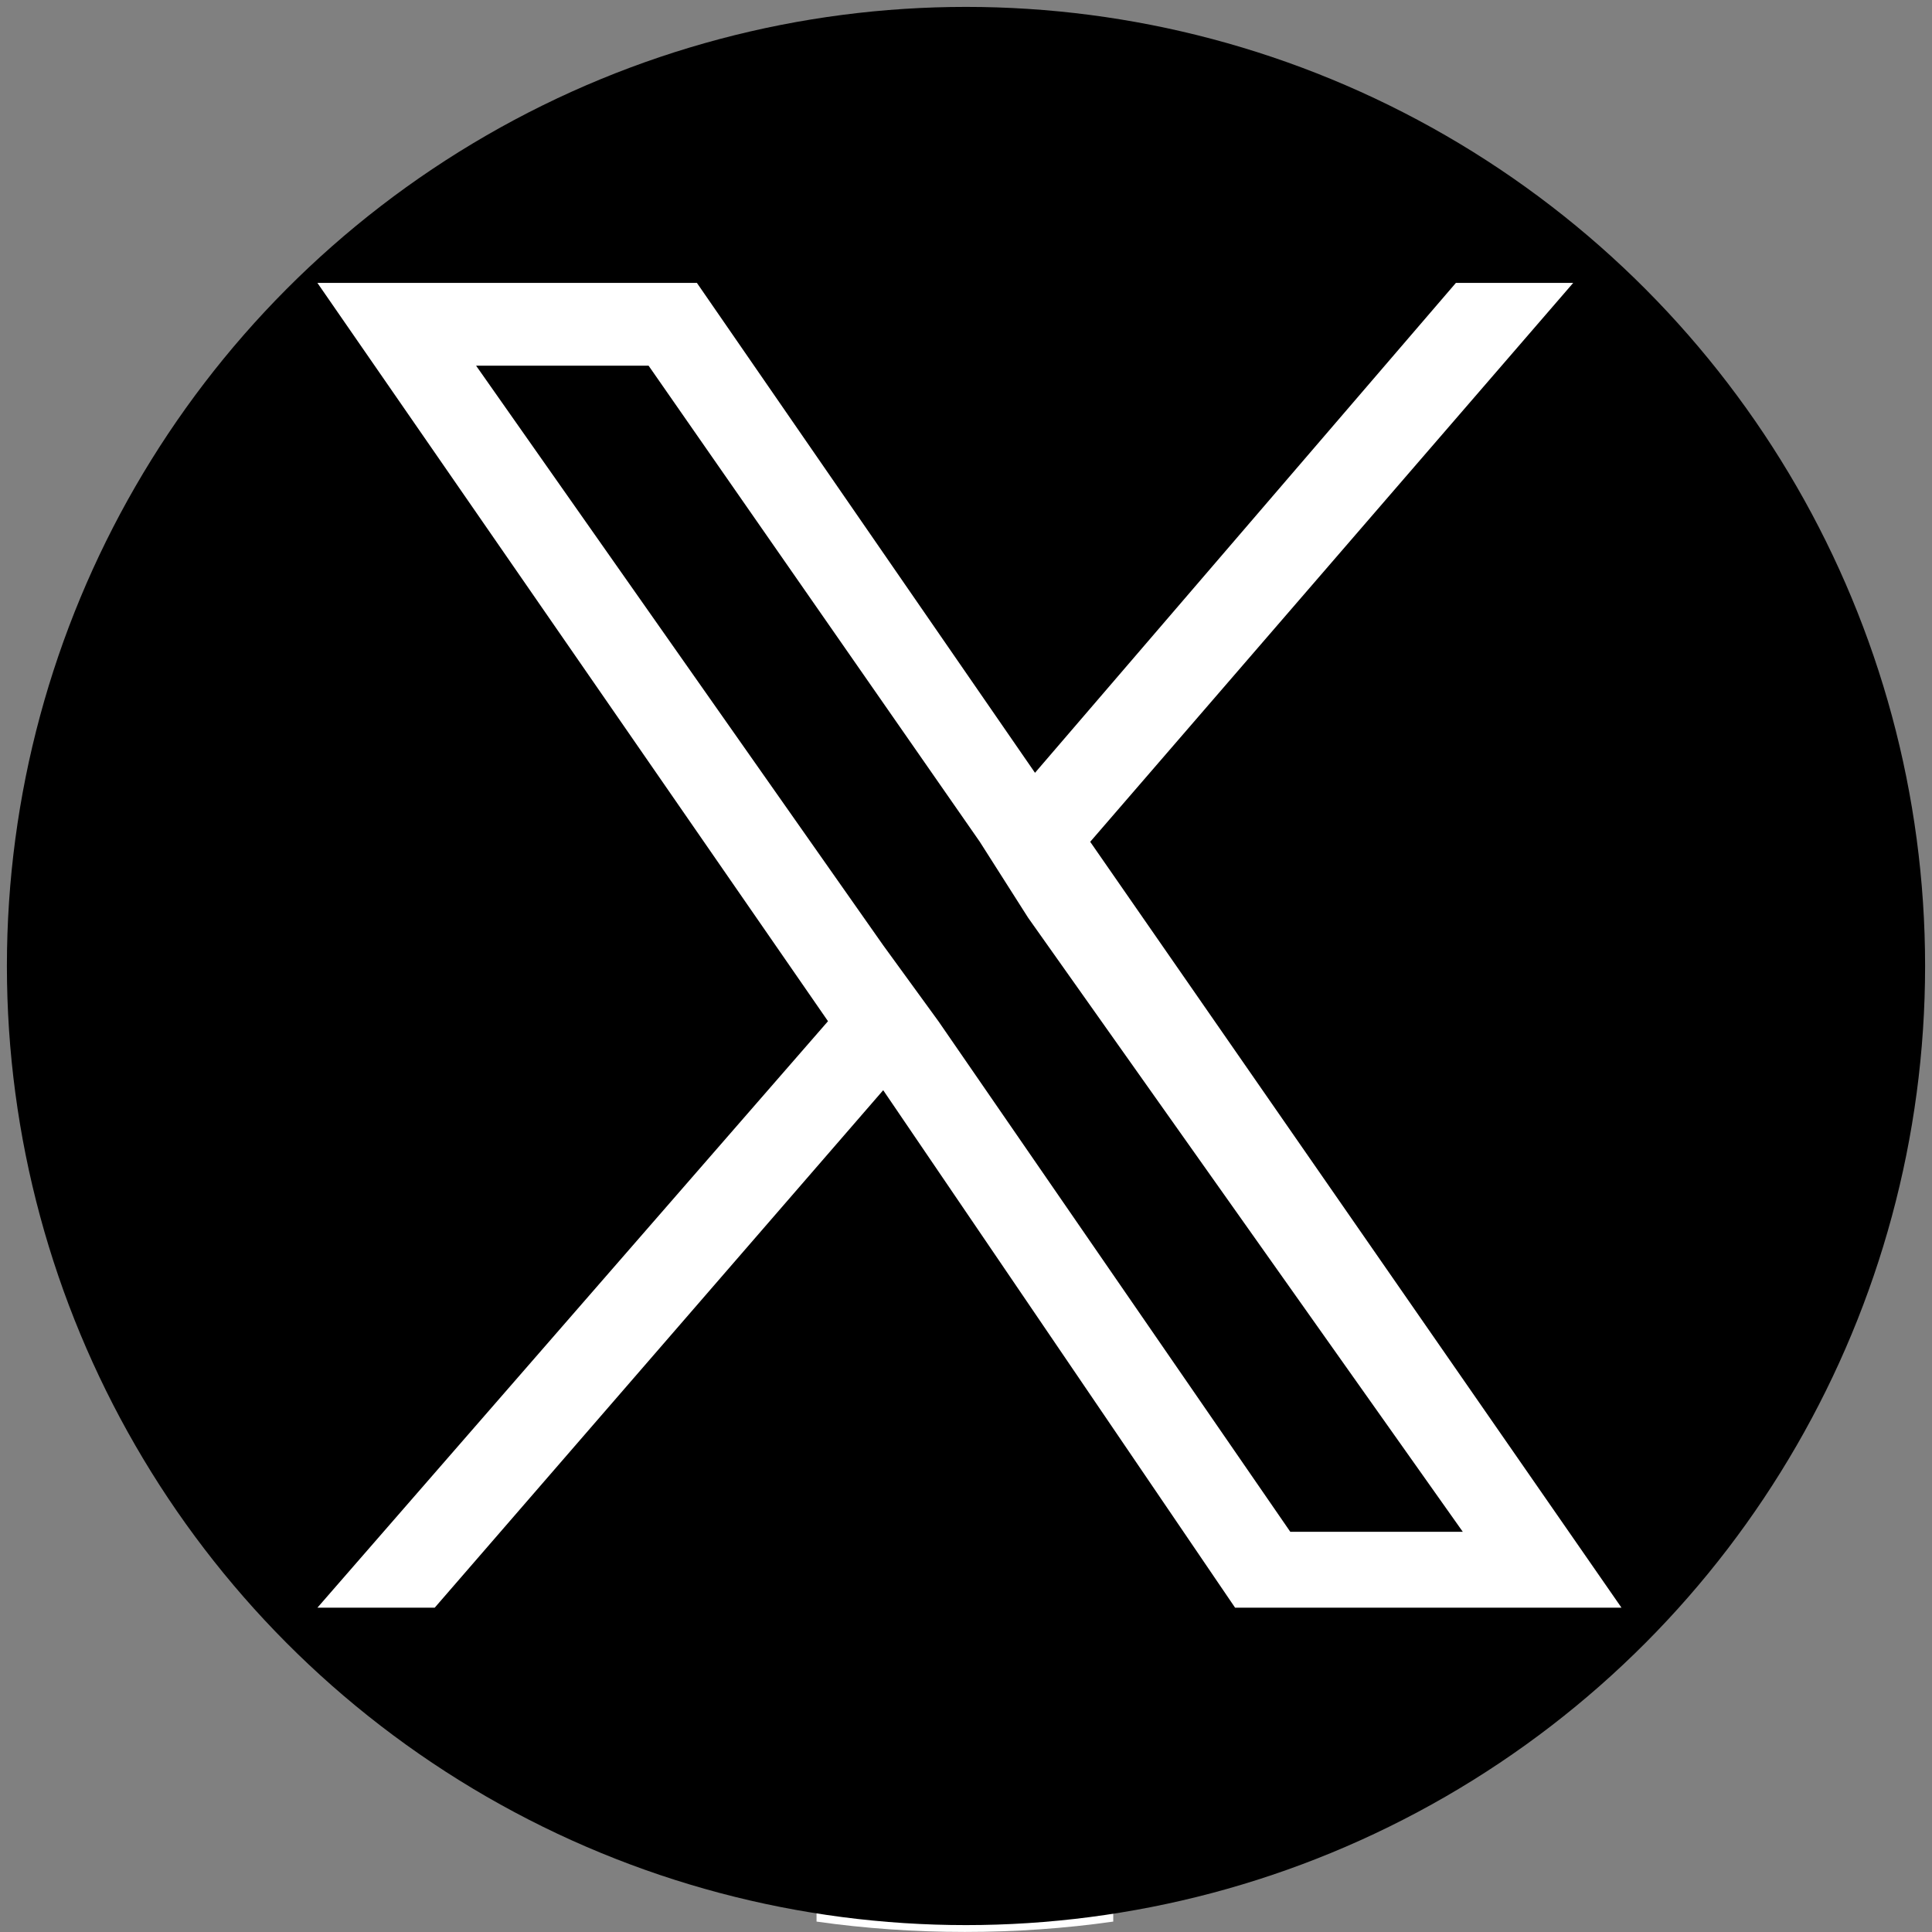 <svg id="icon-fb" xmlns="http://www.w3.org/2000/svg" width="28" height="28" viewBox="0 0 28 28">
<rect x="0" y="0" width="28" height="28" fill="#808080" stroke="none"/>
<style type="text/css">
	.st0{fill:#FFFFFF;}
</style>
<g id="グループ_113" transform="translate(8.334 5.749)">
	<path id="パス_144" class="st0" d="M11.1,12.4l0.6-4H7.8V5.8C7.7,4.7,8.5,3.8,9.6,3.7c0.1,0,0.3,0,0.4,0h1.7V0.3
		C10.8,0.1,9.8,0,8.7,0C5.6,0,3.5,1.9,3.5,5.4v3H0v4h3.5v9.7c1.4,0.2,2.9,0.2,4.3,0v-9.7L11.1,12.4z"/>
</g>
<circle cx="14" cy="14" r="13.9"/>
<path class="st0" d="M15.8,12.2l7-8.1h-1.7l-6.1,7.1l-4.9-7.1H4.6L12,14.8l-7.4,8.5h1.7l6.5-7.5l5.1,7.5h5.6L15.8,12.2L15.8,12.2z
	 M13.6,14.8l-0.8-1.1L6.9,5.3h2.5l4.8,6.9l0.7,1.1l6.3,8.9h-2.5L13.6,14.8L13.6,14.8z"/>
</svg>
